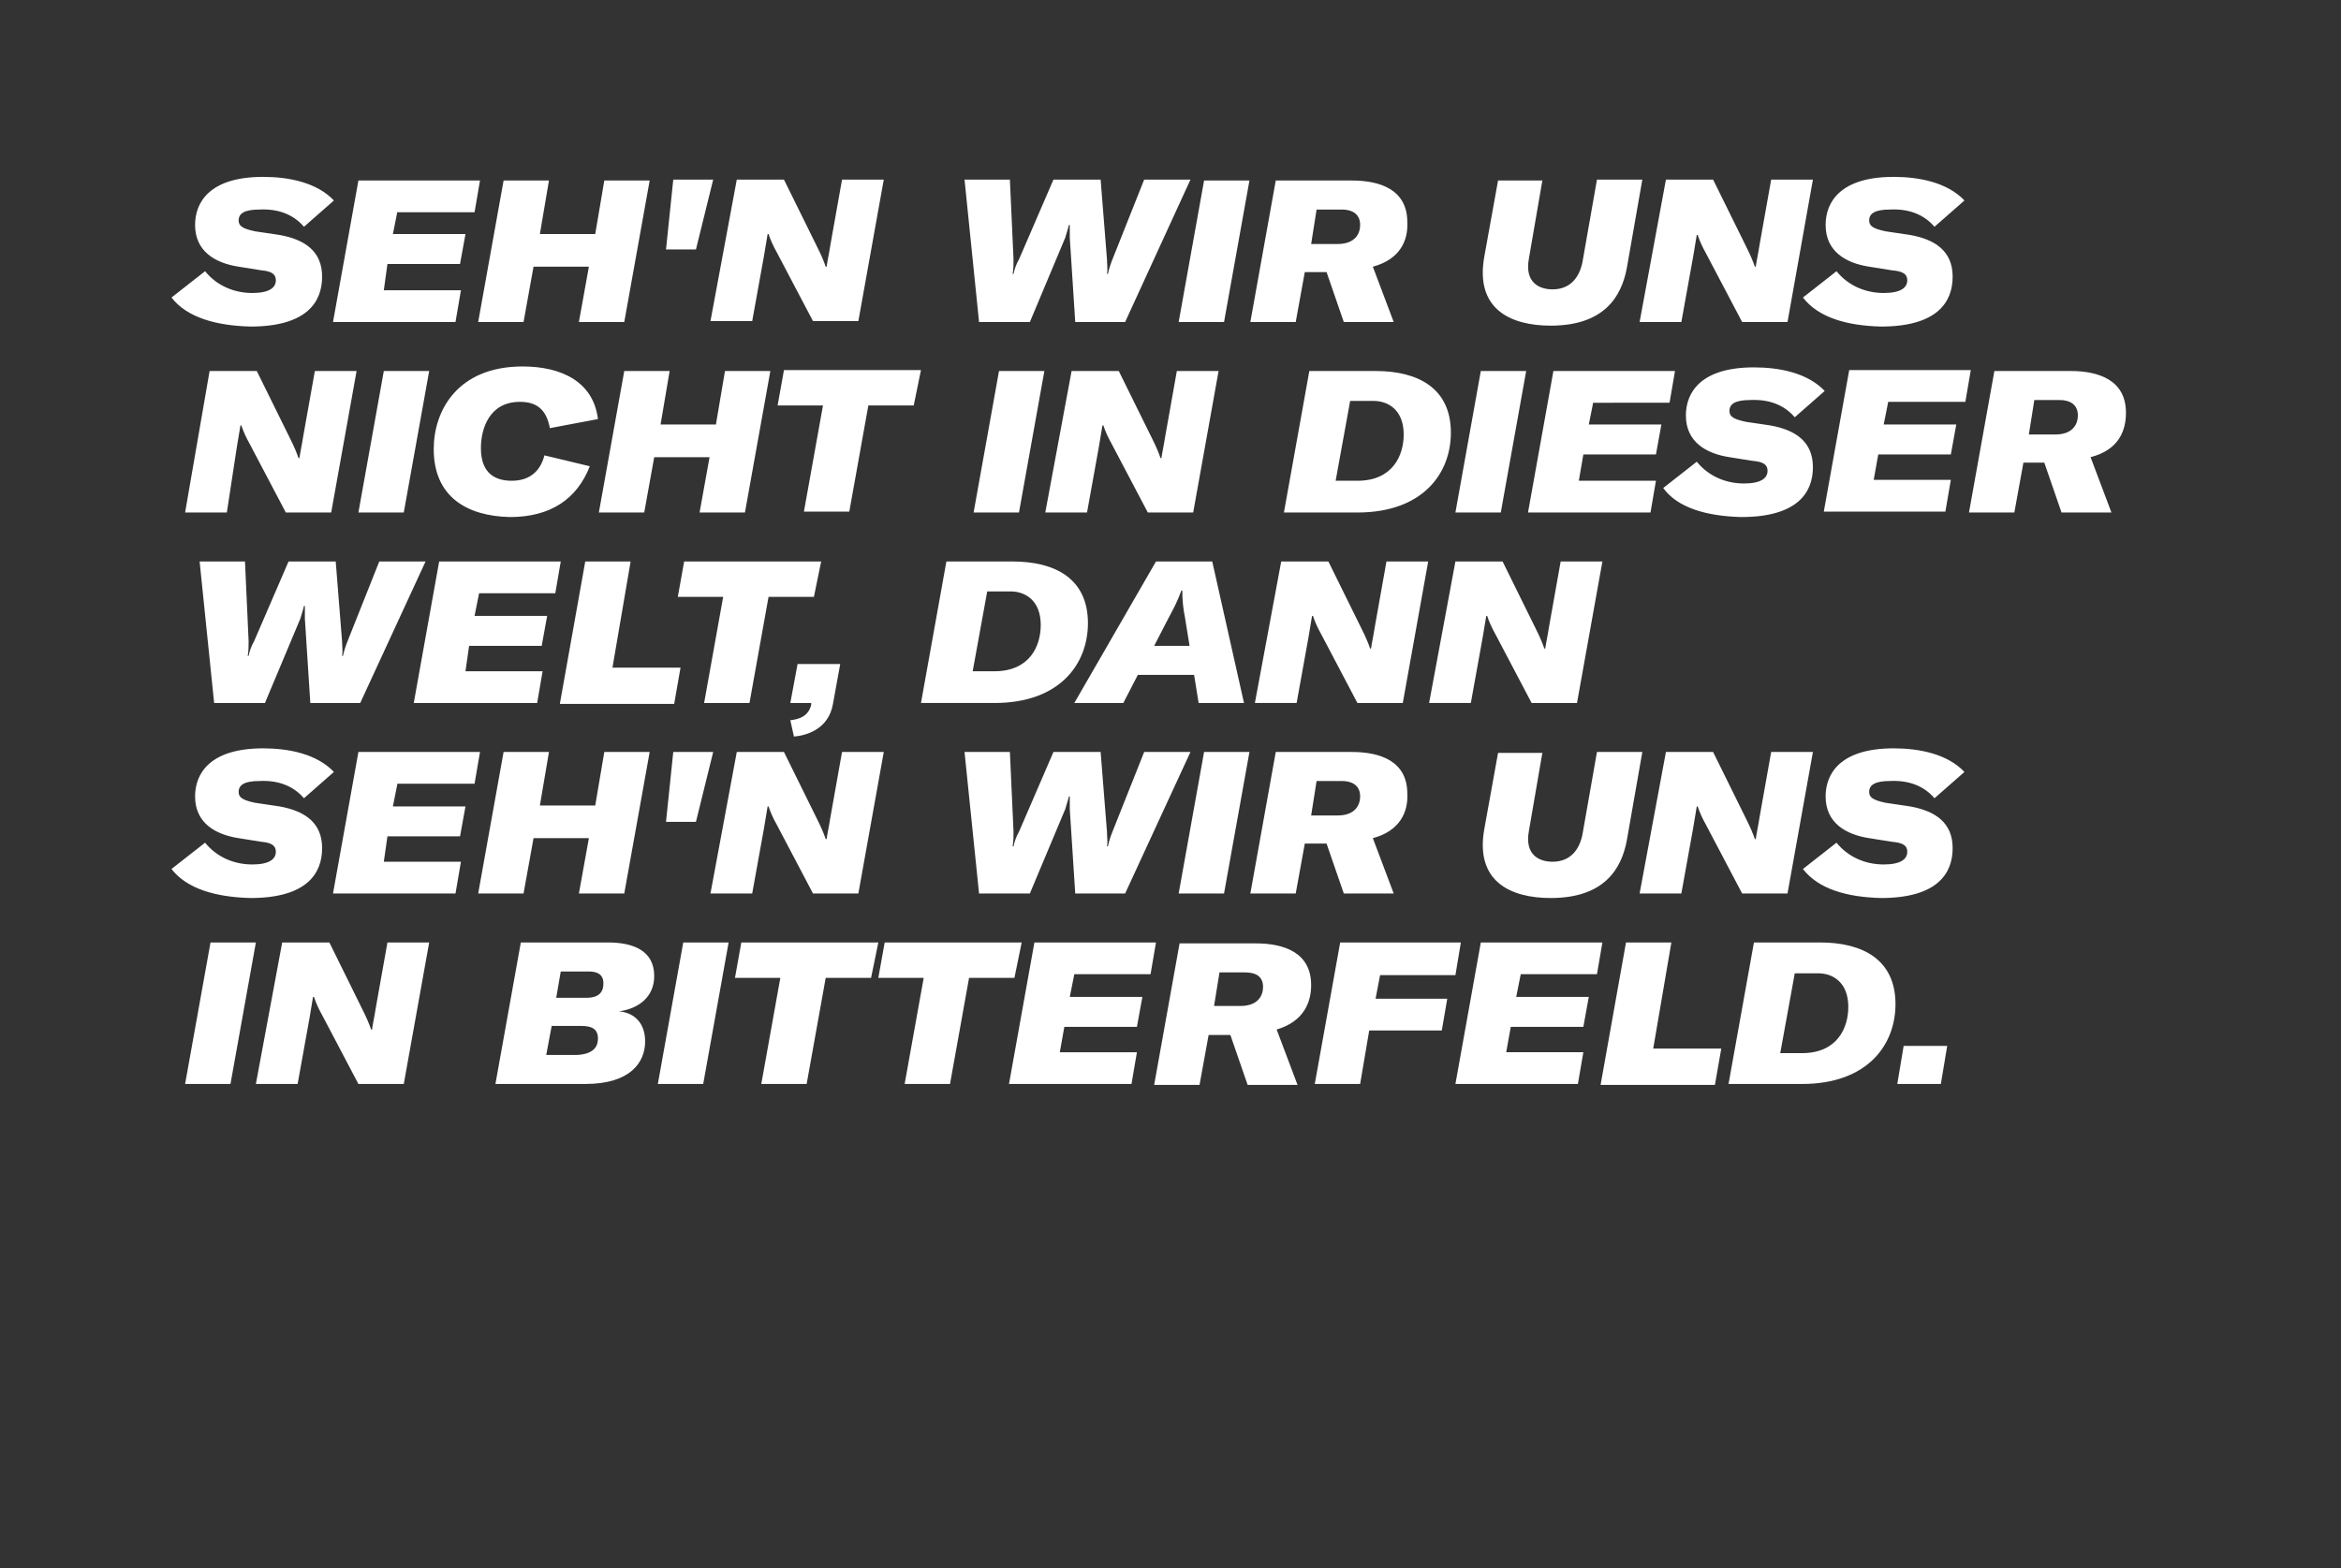 <?xml version="1.0" encoding="utf-8"?>
<!-- Generator: Adobe Illustrator 22.0.0, SVG Export Plug-In . SVG Version: 6.00 Build 0)  -->
<svg version="1.0" id="Ebene_1" xmlns="http://www.w3.org/2000/svg" xmlns:xlink="http://www.w3.org/1999/xlink" x="0px" y="0px"
	 viewBox="0 0 258 172.9" enable-background="new 0 0 258 172.9" xml:space="preserve">
<rect x="0" y="0" width="258" height="172.9" fill="#333333" stroke="none"/>
<path fill="#FFFFFF" d="M18.9,32.8l3.7-2.9c1.3,1.6,3.2,2.4,5.2,2.4c1.9,0,2.6-0.6,2.6-1.4c0-0.7-0.5-1-1.6-1.1l-2.5-0.4
	c-2.6-0.4-4.8-1.7-4.8-4.6c0-2.5,1.6-5.3,7.5-5.3c2.8,0,5.9,0.6,7.8,2.6l-3.3,2.9c-1.2-1.4-2.9-2-4.9-1.9c-1.6,0-2.3,0.4-2.3,1.2
	c0,0.6,0.4,0.9,1.8,1.2l2.7,0.4c2.8,0.5,4.7,1.8,4.7,4.6c0,2.8-1.7,5.5-7.9,5.5C23.8,35.9,20.6,35,18.9,32.8z M43.8,23.3l-0.5,2.5h8
	l-0.6,3.3h-8L42.3,32h8.5l-0.6,3.5H36.7l2.8-15.6h13.4l-0.6,3.5H43.8z M68.8,35.5h-5l1.1-6.1h-6.1l-1.1,6.1h-5l2.8-15.6h5l-1,5.9
	h6.1l1-5.9h5L68.8,35.5z M74.2,19.8h4.4l-1.9,7.7h-3.3L74.2,19.8z M81.2,19.8h5.2l3.7,7.5c0.4,0.8,0.7,1.5,0.9,2.1h0.1
	c0.1-0.7,0.3-1.6,0.4-2.3l1.3-7.3h4.6l-2.8,15.6h-5l-4-7.6c-0.4-0.7-0.7-1.4-0.9-2h-0.1l-0.4,2.4l-1.3,7.2h-4.6L81.2,19.8z
	 M106.3,19.8h5l0.4,8.8c0,0.5,0,1.1-0.1,1.6h0.1c0.1-0.5,0.3-1.1,0.6-1.6l3.8-8.8h5.2l0.7,8.8c0,0.5,0.1,1.1,0,1.6h0.1
	c0.1-0.5,0.3-1.1,0.5-1.6l3.5-8.8h5.1L124,35.5h-5.5l-0.6-9.3c0-0.4,0-0.9,0-1.4h-0.1c-0.1,0.5-0.3,1-0.4,1.4l-3.9,9.3h-5.6
	L106.3,19.8z M129.9,35.5l2.8-15.6h5l-2.8,15.6H129.9z M151.3,29.4l2.3,6.1h-5.5l-1.9-5.5h-2.4l-1,5.5h-5l2.8-15.6h8.4
	c3.1,0,6.1,1,6.1,4.6C155.2,26.5,154.3,28.6,151.3,29.4z M144.5,26.9h2.9c2,0,2.5-1.2,2.5-2.1c0-1.3-1-1.7-2-1.7h-2.8L144.5,26.9z
	 M170,19.8l-1.5,8.7c-0.5,2.7,1.2,3.4,2.6,3.4c2.1,0,3-1.5,3.3-3l1.6-9.1h5l-1.7,9.7c-0.6,3.3-2.6,6.4-8.4,6.4
	c-4.4,0-8.4-1.8-7.3-7.7l1.5-8.3H170z M183.6,19.8h5.2l3.7,7.5c0.4,0.8,0.7,1.5,0.9,2.1h0.1c0.1-0.7,0.3-1.6,0.4-2.3l1.3-7.3h4.6
	L197,35.5h-5l-4-7.6c-0.4-0.7-0.7-1.4-0.9-2h-0.1l-0.4,2.4l-1.3,7.2h-4.6L183.6,19.8z M198.7,32.8l3.7-2.9c1.3,1.6,3.2,2.4,5.2,2.4
	c1.9,0,2.6-0.6,2.6-1.4c0-0.7-0.5-1-1.7-1.1l-2.5-0.4c-2.6-0.4-4.8-1.7-4.8-4.6c0-2.5,1.6-5.3,7.5-5.3c2.8,0,5.9,0.6,7.8,2.6
	l-3.3,2.9c-1.2-1.4-2.9-2-4.9-1.9c-1.6,0-2.3,0.4-2.3,1.2c0,0.6,0.4,0.9,1.8,1.2l2.7,0.4c2.8,0.5,4.7,1.8,4.7,4.6
	c0,2.8-1.7,5.5-7.9,5.5C203.5,35.9,200.4,35,198.7,32.8z M23.1,40.9h5.2l3.7,7.5c0.4,0.8,0.7,1.5,0.9,2.1H33
	c0.1-0.7,0.3-1.6,0.4-2.3l1.3-7.3h4.6l-2.8,15.6h-5l-4-7.6c-0.4-0.7-0.7-1.4-0.9-2h-0.1l-0.4,2.4L25,56.5h-4.6L23.1,40.9z
	 M39.5,56.5l2.8-15.6h5l-2.8,15.6H39.5z M47.8,49.5c0-4.2,2.6-9.1,9.8-9.1c4.3,0,7.8,1.7,8.3,5.8l-5.3,1c-0.4-2.2-1.6-2.9-3.3-2.9
	c-3.4,0-4.3,3-4.3,5.1c0,2.9,1.7,3.6,3.4,3.6c2.1,0,3.2-1.2,3.6-2.8l5,1.2c-1.4,3.6-4.3,5.6-8.8,5.6C51.5,56.9,47.8,54.8,47.8,49.5z
	 M82.1,56.5h-5l1.1-6.1h-6.1L71,56.5h-5l2.8-15.6h5l-1,5.9h6.1l1-5.9h5L82.1,56.5z M100.7,44.7h-5l-2.1,11.7h-5l2.1-11.7h-5l0.7-3.9
	h15.1L100.7,44.7z M107.3,56.5l2.8-15.6h5l-2.8,15.6H107.3z M118.1,40.9h5.2l3.7,7.5c0.4,0.8,0.7,1.5,0.9,2.1h0.1
	c0.1-0.7,0.3-1.6,0.4-2.3l1.3-7.3h4.6l-2.8,15.6h-5l-4-7.6c-0.4-0.7-0.7-1.4-0.9-2h-0.1l-0.4,2.4l-1.3,7.2h-4.6L118.1,40.9z
	 M144.3,40.9h7.3c4.7,0,8.3,1.9,8.3,6.8c0,4.5-3.1,8.8-10.3,8.8h-8.1L144.3,40.9z M149.6,53c3.9,0,5.1-2.8,5.1-5.1
	c0-2.7-1.7-3.7-3.3-3.7h-2.6l-1.6,8.8H149.6z M160.4,56.5l2.8-15.6h5l-2.8,15.6H160.4z M175.6,44.3l-0.5,2.5h8l-0.6,3.3h-8L174,53
	h8.5l-0.6,3.5h-13.5l2.8-15.6h13.4l-0.6,3.5H175.6z M183.3,53.8l3.7-2.9c1.3,1.6,3.2,2.4,5.2,2.4c1.9,0,2.6-0.6,2.6-1.4
	c0-0.7-0.5-1-1.7-1.1l-2.5-0.4c-2.6-0.4-4.8-1.7-4.8-4.6c0-2.5,1.6-5.3,7.5-5.3c2.8,0,5.9,0.6,7.8,2.6l-3.3,2.9
	c-1.2-1.4-2.9-2-4.9-1.9c-1.6,0-2.3,0.4-2.3,1.2c0,0.6,0.4,0.9,1.8,1.2l2.7,0.4c2.8,0.5,4.7,1.8,4.7,4.6c0,2.8-1.7,5.5-7.9,5.5
	C188.1,56.9,184.9,56,183.3,53.8z M208.1,44.3l-0.5,2.5h8l-0.6,3.3h-8l-0.5,2.8h8.5l-0.6,3.5H201l2.8-15.6h13.4l-0.6,3.5H208.1z
	 M230.4,50.4l2.3,6.1h-5.5l-1.9-5.5H223l-1,5.5h-5l2.8-15.6h8.4c3.1,0,6.1,1,6.1,4.6C234.3,47.5,233.5,49.6,230.4,50.4z M223.6,47.9
	h2.9c2,0,2.5-1.2,2.5-2.1c0-1.3-1-1.7-2-1.7h-2.8L223.6,47.9z M22,61.9h5l0.4,8.8c0,0.5,0,1.1-0.1,1.6h0.1c0.1-0.5,0.3-1.1,0.6-1.6
	l3.8-8.8h5.2l0.7,8.8c0,0.5,0.1,1.1,0,1.6h0.1c0.1-0.5,0.3-1.1,0.5-1.6l3.5-8.8h5.1l-7.2,15.6h-5.5l-0.6-9.3c0-0.4,0-0.9,0-1.4h-0.1
	c-0.1,0.5-0.3,1-0.4,1.4l-3.9,9.3h-5.6L22,61.9z M52.8,65.4l-0.5,2.5h8l-0.6,3.3h-8L51.3,74h8.5l-0.6,3.5H45.6l2.8-15.6h13.4
	l-0.6,3.5H52.8z M64.5,61.9h5l-2,11.7H75l-0.7,4H61.7L64.5,61.9z M89.7,65.8h-5l-2.1,11.7h-5l2.1-11.7h-5l0.7-3.9h15.1L89.7,65.8z
	 M87.1,79.4c0.9-0.1,2-0.4,2.3-1.7l0-0.2h-2.3l0.8-4.3h4.7l-0.8,4.4c-0.5,2.9-3.1,3.5-4.3,3.6L87.1,79.4z M104.3,61.9h7.3
	c4.7,0,8.3,1.9,8.3,6.8c0,4.5-3.1,8.8-10.3,8.8h-8.1L104.3,61.9z M109.6,74c3.9,0,5.1-2.8,5.1-5.1c0-2.7-1.7-3.7-3.3-3.7h-2.6
	l-1.6,8.8H109.6z M131.6,74.4h-6.2l-1.6,3.1h-5.4l9-15.6h6.2l3.5,15.6h-5L131.6,74.4z M131.1,71.2l-0.5-3.1c-0.2-1-0.3-1.9-0.3-3
	h-0.1c-0.4,1.1-0.8,1.9-1.4,3l-1.6,3.1H131.1z M141.2,61.9h5.2l3.7,7.5c0.4,0.8,0.7,1.5,0.9,2.1h0.1c0.1-0.7,0.3-1.6,0.4-2.3
	l1.3-7.3h4.6l-2.8,15.6h-5l-4-7.6c-0.4-0.7-0.7-1.4-0.9-2h-0.1l-0.4,2.4l-1.3,7.2h-4.6L141.2,61.9z M160.4,61.9h5.2l3.7,7.5
	c0.4,0.8,0.7,1.5,0.9,2.1h0.1c0.1-0.7,0.3-1.6,0.4-2.3l1.3-7.3h4.6l-2.8,15.6h-5l-4-7.6c-0.4-0.7-0.7-1.4-0.9-2h-0.1l-0.4,2.4
	l-1.3,7.2h-4.6L160.4,61.9z M18.9,95.8l3.7-2.9c1.3,1.6,3.2,2.4,5.2,2.4c1.9,0,2.6-0.6,2.6-1.4c0-0.7-0.5-1-1.6-1.1l-2.5-0.4
	c-2.6-0.4-4.8-1.7-4.8-4.6c0-2.5,1.6-5.3,7.5-5.3c2.8,0,5.9,0.6,7.8,2.6l-3.3,2.9c-1.2-1.4-2.9-2-4.9-1.9c-1.6,0-2.3,0.4-2.3,1.2
	c0,0.6,0.4,0.9,1.8,1.2l2.7,0.4c2.8,0.5,4.7,1.8,4.7,4.6c0,2.8-1.7,5.5-7.9,5.5C23.8,98.9,20.6,98,18.9,95.8z M43.8,86.4l-0.5,2.5h8
	l-0.6,3.3h-8L42.3,95h8.5l-0.6,3.5H36.7l2.8-15.6h13.4l-0.6,3.5H43.8z M68.8,98.5h-5l1.1-6.1h-6.1l-1.1,6.1h-5l2.8-15.6h5l-1,5.9
	h6.1l1-5.9h5L68.8,98.5z M74.2,82.9h4.4l-1.9,7.7h-3.3L74.2,82.9z M81.2,82.9h5.2l3.7,7.5c0.4,0.8,0.7,1.5,0.9,2.1h0.1
	c0.1-0.7,0.3-1.6,0.4-2.3l1.3-7.3h4.6l-2.8,15.6h-5l-4-7.6c-0.4-0.7-0.7-1.4-0.9-2h-0.1l-0.4,2.4l-1.3,7.2h-4.6L81.2,82.9z
	 M106.3,82.9h5l0.4,8.8c0,0.5,0,1.1-0.1,1.6h0.1c0.1-0.5,0.3-1.1,0.6-1.6l3.8-8.8h5.2l0.7,8.8c0,0.5,0.1,1.1,0,1.6h0.1
	c0.1-0.5,0.3-1.1,0.5-1.6l3.5-8.8h5.1L124,98.5h-5.5l-0.6-9.3c0-0.4,0-0.9,0-1.4h-0.1c-0.1,0.5-0.3,1-0.4,1.4l-3.9,9.3h-5.6
	L106.3,82.9z M129.9,98.5l2.8-15.6h5l-2.8,15.6H129.9z M151.3,92.4l2.3,6.1h-5.5l-1.9-5.5h-2.4l-1,5.5h-5l2.8-15.6h8.4
	c3.1,0,6.1,1,6.1,4.6C155.2,89.5,154.3,91.6,151.3,92.4z M144.5,89.9h2.9c2,0,2.5-1.2,2.5-2.1c0-1.3-1-1.7-2-1.7h-2.8L144.5,89.9z
	 M170,82.9l-1.5,8.7c-0.5,2.7,1.2,3.4,2.6,3.4c2.1,0,3-1.5,3.3-3l1.6-9.1h5l-1.7,9.7c-0.6,3.3-2.6,6.4-8.4,6.4
	c-4.4,0-8.4-1.8-7.3-7.7l1.5-8.3H170z M183.6,82.9h5.2l3.7,7.5c0.4,0.8,0.7,1.5,0.9,2.1h0.1c0.1-0.7,0.3-1.6,0.4-2.3l1.3-7.3h4.6
	L197,98.5h-5l-4-7.6c-0.4-0.7-0.7-1.4-0.9-2h-0.1l-0.4,2.4l-1.3,7.2h-4.6L183.6,82.9z M198.7,95.8l3.7-2.9c1.3,1.6,3.2,2.4,5.2,2.4
	c1.9,0,2.6-0.6,2.6-1.4c0-0.7-0.5-1-1.7-1.1l-2.5-0.4c-2.6-0.4-4.8-1.7-4.8-4.6c0-2.5,1.6-5.3,7.5-5.3c2.8,0,5.9,0.6,7.8,2.6
	l-3.3,2.9c-1.2-1.4-2.9-2-4.9-1.9c-1.6,0-2.3,0.4-2.3,1.2c0,0.6,0.4,0.9,1.8,1.2l2.7,0.4c2.8,0.5,4.7,1.8,4.7,4.6
	c0,2.8-1.7,5.5-7.9,5.5C203.5,98.9,200.4,98,198.7,95.8z M20.4,119.5l2.8-15.6h5l-2.8,15.6H20.4z M31.1,103.9h5.2l3.7,7.5
	c0.4,0.8,0.7,1.5,0.9,2.1H41c0.1-0.7,0.3-1.6,0.4-2.3l1.3-7.3h4.6l-2.8,15.6h-5l-4-7.6c-0.4-0.7-0.7-1.4-0.9-2h-0.1l-0.4,2.4
	l-1.3,7.2h-4.6L31.1,103.9z M71.1,114.8c0,2.3-1.6,4.7-6.6,4.7h-9.9l2.8-15.6h9.6c2.8,0,5.1,0.9,5.1,3.7c0,2.3-1.7,3.6-3.9,3.9
	C69.8,111.6,71.1,112.7,71.1,114.8z M65.9,114.5c0-1.1-0.7-1.4-1.9-1.4h-3.2l-0.6,3.2h3.4C65.5,116.2,65.9,115.3,65.9,114.5z
	 M66.5,108.4c0-1-0.7-1.3-1.6-1.3h-3.1l-0.5,2.9h3.3C66.2,110,66.5,109.2,66.5,108.4z M72.5,119.5l2.8-15.6h5l-2.8,15.6H72.5z
	 M96,107.8h-5l-2.1,11.7h-5l2.1-11.7h-5l0.7-3.9h15.1L96,107.8z M111.8,107.8h-5l-2.1,11.7h-5l2.1-11.7h-5l0.7-3.9h15.1L111.8,107.8
	z M118.4,107.4l-0.5,2.5h8l-0.6,3.3h-8l-0.5,2.8h8.5l-0.6,3.5h-13.5l2.8-15.6h13.4l-0.6,3.5H118.4z M140.7,113.5l2.3,6.1h-5.5
	l-1.9-5.5h-2.4l-1,5.5h-5l2.8-15.6h8.4c3.1,0,6.1,1,6.1,4.6C144.5,110.5,143.7,112.6,140.7,113.5z M133.8,110.9h2.9
	c2,0,2.5-1.2,2.5-2.1c0-1.3-1-1.6-2-1.6h-2.8L133.8,110.9z M152.1,107.5l-0.5,2.6h7.9l-0.6,3.5h-8l-1,5.9h-5l2.8-15.6H161l-0.6,3.6
	H152.1z M167.6,107.4l-0.5,2.5h8l-0.6,3.3h-8L166,116h8.5l-0.6,3.5h-13.5l2.8-15.6h13.4l-0.6,3.5H167.6z M179.2,103.9h5l-2,11.7h7.5
	l-0.7,4h-12.6L179.2,103.9z M193.3,103.9h7.3c4.7,0,8.3,1.9,8.3,6.8c0,4.5-3.1,8.8-10.3,8.8h-8.1L193.3,103.9z M198.6,116.1
	c3.9,0,5.1-2.8,5.1-5.1c0-2.7-1.7-3.7-3.3-3.7h-2.6l-1.6,8.8H198.6z M213.9,119.5h-4.8l0.7-4.2h4.8L213.9,119.5z"/>
</svg>

